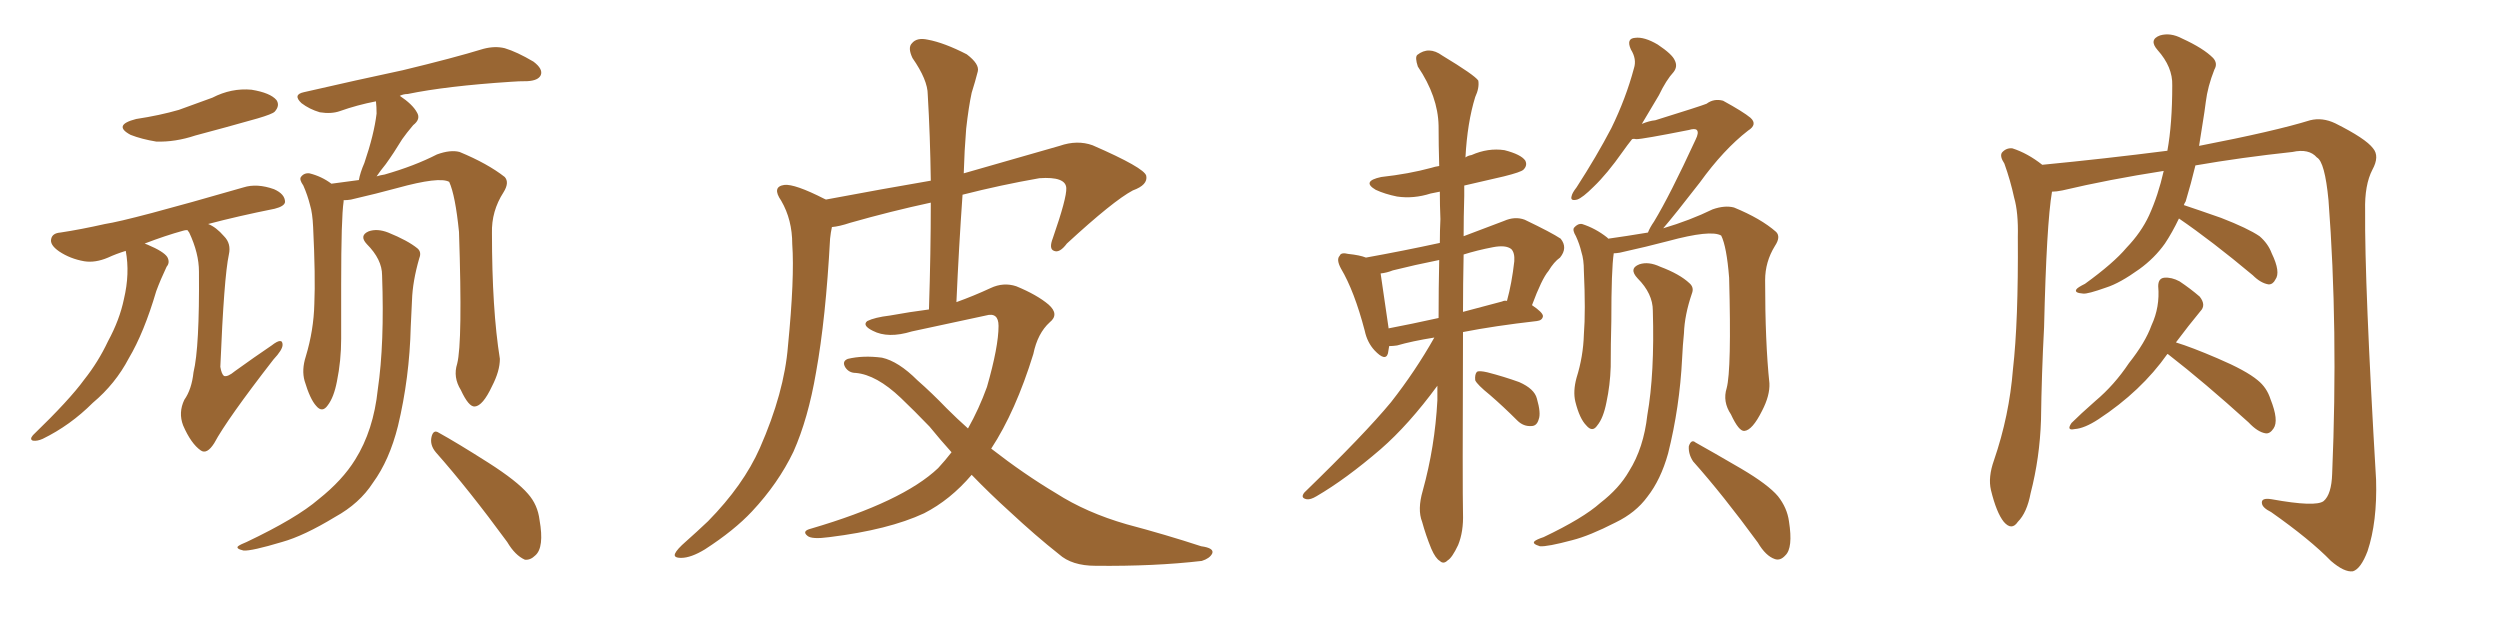 <svg xmlns="http://www.w3.org/2000/svg" xmlns:xlink="http://www.w3.org/1999/xlink" width="600" height="150"><path fill="#996633" padding="10" d="M32.67 28.56L32.67 28.56Q38.38 27.69 42.92 26.37L42.92 26.37Q47.02 24.90 50.98 23.44L50.98 23.44Q55.52 21.09 60.35 21.53L60.35 21.53Q64.89 22.27 66.36 24.02L66.36 24.02Q67.24 25.34 65.92 26.81L65.92 26.81Q65.33 27.39 61.82 28.42L61.82 28.42Q54.05 30.62 46.88 32.52L46.88 32.52Q42.04 34.13 37.50 33.98L37.50 33.98Q33.98 33.40 31.35 32.37L31.35 32.37Q26.95 30.03 32.67 28.56ZM44.97 55.22L44.97 55.22Q44.38 55.22 43.95 55.37L43.95 55.37Q39.70 56.54 34.72 58.45L34.72 58.45Q35.01 58.59 35.45 58.74L35.45 58.74Q39.26 60.35 40.14 61.67L40.14 61.67Q40.87 62.99 39.99 64.01L39.99 64.01Q38.53 67.09 37.50 69.87L37.50 69.87Q34.57 79.83 30.91 85.99L30.91 85.99Q27.69 92.14 22.27 96.68L22.27 96.68Q16.85 102.10 10.25 105.32L10.25 105.32Q8.94 105.91 7.91 105.76L7.91 105.76Q7.03 105.47 7.91 104.44L7.91 104.44Q16.70 95.95 20.21 91.11L20.21 91.11Q23.58 86.87 25.93 81.88L25.93 81.88Q28.71 76.76 29.74 71.78L29.74 71.78Q31.20 65.63 30.18 60.21L30.18 60.21Q27.83 60.94 25.93 61.82L25.93 61.82Q22.85 63.13 20.21 62.70L20.21 62.70Q16.85 62.11 14.21 60.35L14.21 60.35Q11.87 58.74 12.30 57.28L12.30 57.28Q12.60 55.96 14.50 55.81L14.50 55.81Q19.34 55.08 25.20 53.76L25.20 53.76Q31.05 52.88 58.45 44.97L58.45 44.97Q61.67 43.95 65.77 45.41L65.77 45.41Q68.41 46.58 68.41 48.49L68.41 48.49Q68.26 49.51 65.92 50.10L65.92 50.10Q57.13 51.86 49.95 53.76L49.95 53.76Q51.86 54.49 53.76 56.69L53.76 56.69Q55.52 58.45 54.93 61.08L54.93 61.08Q53.76 66.50 52.88 88.04L52.88 88.04Q53.17 89.79 53.76 90.23L53.76 90.23Q54.64 90.53 56.40 89.06L56.40 89.06Q61.08 85.69 65.19 82.91L65.19 82.91Q67.82 80.86 67.82 82.76L67.82 82.76Q67.82 83.94 65.63 86.28L65.63 86.28Q54.49 100.63 51.42 106.35L51.42 106.35Q49.66 109.13 48.19 108.11L48.19 108.11Q45.85 106.49 43.95 102.10L43.95 102.10Q42.77 99.02 44.24 95.95L44.24 95.95Q46.00 93.46 46.44 89.36L46.44 89.36Q47.90 83.35 47.75 65.19L47.75 65.19Q47.75 60.79 45.41 55.81L45.41 55.81Q45.12 55.37 44.97 55.22ZM109.72 87.30L109.72 87.30Q111.04 82.18 110.16 55.66L110.16 55.66Q109.28 46.88 107.81 43.65L107.81 43.65L107.81 43.65Q105.47 42.33 95.36 45.12L95.36 45.12Q90.53 46.44 84.23 47.90L84.23 47.90Q83.35 48.05 82.47 48.05L82.47 48.05Q82.47 48.19 82.47 48.34L82.47 48.34Q81.88 52.29 81.88 68.26L81.88 68.26Q81.88 74.71 81.88 81.30L81.88 81.30Q81.88 86.57 80.86 91.55L80.86 91.55Q80.13 95.36 78.66 97.27L78.66 97.27Q77.34 99.17 75.88 97.41L75.88 97.41Q74.41 95.80 73.10 91.41L73.10 91.41Q72.36 88.77 73.39 85.55L73.39 85.55Q75.29 79.25 75.44 72.95L75.44 72.95Q75.73 66.36 75.15 54.49L75.15 54.49Q75 51.12 74.41 49.22L74.41 49.22Q73.83 46.88 72.80 44.53L72.80 44.53Q71.78 43.07 72.22 42.48L72.22 42.48Q72.95 41.46 74.27 41.60L74.27 41.60Q77.20 42.33 79.54 44.09L79.54 44.09Q82.62 43.65 86.13 43.21L86.13 43.21Q86.43 41.46 87.45 39.11L87.45 39.11Q89.79 32.23 90.38 27.25L90.38 27.25Q90.38 25.63 90.23 24.32L90.23 24.32Q85.69 25.20 81.59 26.66L81.59 26.66Q79.54 27.39 76.76 26.95L76.76 26.95Q74.27 26.22 72.36 24.76L72.36 24.76Q70.17 22.71 72.95 22.12L72.95 22.12Q85.69 19.19 96.68 16.85L96.68 16.85Q108.84 13.92 116.02 11.72L116.02 11.72Q118.80 10.99 121.14 11.57L121.14 11.57Q124.07 12.45 128.03 14.79L128.03 14.79Q130.37 16.55 129.79 18.02L129.79 18.02Q129.20 19.34 126.56 19.48L126.56 19.48Q124.51 19.48 122.61 19.63L122.61 19.63Q107.08 20.65 97.85 22.56L97.85 22.56Q96.83 22.56 95.95 23.00L95.95 23.00Q99.02 25.05 100.05 26.95L100.05 26.95Q101.07 28.56 99.17 30.03L99.17 30.03Q97.56 31.93 96.53 33.40L96.53 33.40Q94.48 36.77 92.58 39.40L92.58 39.40Q91.26 41.02 90.38 42.33L90.38 42.33Q91.26 42.04 92.29 41.89L92.29 41.89Q99.46 39.84 104.88 37.06L104.88 37.06Q108.11 35.89 110.30 36.47L110.30 36.47Q117.04 39.26 121.14 42.48L121.14 42.48Q122.31 43.80 120.85 46.14L120.85 46.14Q117.92 50.68 118.07 55.96L118.07 55.96Q118.07 74.27 119.97 86.13L119.97 86.13L119.97 86.13Q119.97 89.06 118.07 92.72L118.07 92.72Q115.87 97.41 113.96 97.56L113.96 97.56Q112.50 97.71 110.60 93.60L110.60 93.60Q108.69 90.53 109.72 87.30ZM104.59 108.54L104.59 108.54Q103.13 106.79 103.56 104.88L103.56 104.88Q104.00 102.98 105.32 103.86L105.32 103.86Q109.57 106.20 117.19 111.04L117.19 111.04Q124.07 115.43 126.71 118.51L126.71 118.51Q129.05 121.14 129.49 124.80L129.49 124.80Q130.66 131.40 128.47 133.30L128.47 133.30Q127.29 134.47 125.98 134.33L125.98 134.33Q123.63 133.30 121.73 130.08L121.73 130.08Q112.50 117.48 104.59 108.54ZM91.70 66.06L91.70 66.06L91.70 66.06Q91.70 62.26 88.04 58.59L88.04 58.59Q86.13 56.54 88.48 55.52L88.48 55.52Q90.53 54.79 93.16 55.81L93.16 55.81Q97.85 57.71 100.20 59.62L100.20 59.62Q101.22 60.50 100.63 61.96L100.63 61.96Q99.02 67.53 98.88 72.07L98.88 72.07Q98.73 74.85 98.58 78.37L98.58 78.37Q98.29 90.67 95.51 102.25L95.51 102.25Q93.46 110.45 89.50 115.87L89.50 115.87Q86.28 120.85 80.42 124.07L80.42 124.07Q72.95 128.61 67.68 130.08L67.68 130.08Q60.35 132.28 58.45 132.13L58.45 132.13Q56.54 131.69 57.13 131.10L57.13 131.10Q57.71 130.66 59.18 130.08L59.18 130.08Q71.19 124.37 76.46 119.82L76.46 119.82Q82.18 115.28 85.25 110.30L85.25 110.30Q89.65 103.27 90.67 93.46L90.67 93.46Q92.29 82.47 91.70 66.06ZM233.20 113.96L233.20 113.96L233.20 113.96Q228.08 119.97 221.78 123.19L221.78 123.19Q213.28 127.15 199.07 128.91L199.07 128.91Q194.82 129.49 193.80 128.61L193.80 128.61Q192.33 127.44 194.68 126.86L194.68 126.86Q216.65 120.41 225.15 112.35L225.15 112.35Q226.90 110.45 228.37 108.54L228.37 108.54Q225.73 105.62 223.10 102.39L223.10 102.39Q219.43 98.58 216.21 95.51L216.21 95.51Q210.35 89.94 205.37 89.50L205.37 89.50Q203.76 89.50 202.88 88.18L202.88 88.18Q202.00 86.72 203.47 86.13L203.47 86.13Q207.13 85.25 211.67 85.84L211.67 85.84Q215.63 86.72 220.17 91.26L220.17 91.26Q223.68 94.34 227.20 98.00L227.20 98.00Q229.69 100.49 232.32 102.83L232.32 102.83Q234.96 98.14 236.87 92.87L236.87 92.87Q239.65 83.20 239.65 78.22L239.65 78.22Q239.65 74.85 236.57 75.73L236.57 75.73Q227.78 77.64 218.85 79.54L218.85 79.54Q213.13 81.30 209.47 79.39L209.47 79.39Q206.84 78.08 208.15 77.05L208.15 77.05Q209.91 76.17 213.57 75.73L213.57 75.73Q218.41 74.85 222.95 74.27L222.95 74.27Q223.39 60.64 223.39 48.63L223.39 48.63Q213.87 50.68 204.05 53.47L204.05 53.47Q201.42 54.35 199.66 54.49L199.66 54.49Q199.37 55.81 199.22 57.28L199.22 57.28Q198.19 76.46 195.85 89.36L195.85 89.36Q193.95 100.49 190.43 108.40L190.43 108.40Q186.77 116.02 180.47 122.75L180.47 122.75Q176.22 127.29 169.19 131.84L169.19 131.84Q165.82 133.89 163.48 133.89L163.48 133.89Q161.57 133.89 162.01 132.86L162.01 132.86Q162.45 131.84 164.65 129.93L164.65 129.93Q167.14 127.73 169.92 125.10L169.92 125.10Q178.42 116.46 182.37 107.52L182.37 107.52Q188.23 94.19 189.11 83.06L189.11 83.06Q190.72 66.65 190.14 58.59L190.14 58.59Q190.14 52.73 187.50 48.19L187.50 48.19Q185.16 44.82 188.23 44.38L188.23 44.38Q190.72 44.09 197.90 47.75L197.90 47.75Q198.05 47.75 198.19 47.90L198.19 47.90Q212.26 45.26 223.39 43.36L223.39 43.36Q223.24 32.52 222.66 22.71L222.66 22.71Q222.66 19.19 218.99 13.92L218.99 13.92Q217.82 11.43 218.85 10.40L218.85 10.40Q220.02 8.94 222.66 9.52L222.66 9.52Q226.61 10.25 232.03 13.04L232.03 13.04Q235.11 15.38 234.67 17.14L234.67 17.14Q234.08 19.48 233.20 22.27L233.20 22.27Q232.47 25.63 231.88 30.91L231.88 30.91Q231.45 36.18 231.30 41.60L231.30 41.60Q241.55 38.67 254.30 35.01L254.30 35.01Q258.54 33.54 262.21 34.86L262.21 34.86Q274.66 40.28 275.10 42.19L275.10 42.19Q275.54 44.38 271.88 45.70L271.88 45.70Q267.19 48.19 256.05 58.45L256.05 58.45Q254.30 60.79 252.98 60.21L252.98 60.21Q251.66 59.77 252.69 57.13L252.69 57.13Q256.05 47.46 255.91 45.12L255.91 45.12Q255.76 42.33 249.46 42.77L249.46 42.77Q240.23 44.38 231.01 46.73L231.01 46.73Q230.13 59.18 229.54 72.51L229.54 72.51Q233.64 71.04 237.74 69.14L237.74 69.14Q240.82 67.68 243.90 68.70L243.90 68.70Q248.88 70.75 251.66 73.10L251.66 73.10Q254.30 75.44 251.95 77.34L251.95 77.34Q249.02 79.98 248.00 84.96L248.00 84.96Q243.75 98.73 237.89 107.67L237.89 107.67Q245.80 113.82 253.42 118.36L253.42 118.36Q260.74 123.05 270.41 125.83L270.41 125.83Q279.79 128.32 288.28 131.10L288.28 131.10Q291.50 131.54 290.92 132.86L290.92 132.86Q290.33 134.03 288.43 134.62L288.43 134.62Q277.15 135.94 262.94 135.79L262.94 135.79Q257.23 135.79 254.15 133.01L254.15 133.01Q248.58 128.61 242.29 122.75L242.29 122.75Q237.60 118.51 233.20 113.96ZM344.24 81.01L344.24 81.01Q338.82 81.88 335.30 82.91L335.30 82.91Q334.28 83.06 333.40 83.06L333.40 83.06Q333.25 83.94 333.11 84.81L333.11 84.81Q332.52 86.87 329.88 84.08L329.88 84.08Q328.13 82.18 327.54 79.39L327.54 79.39Q325.05 69.87 321.83 64.45L321.83 64.45Q320.65 62.26 321.53 61.38L321.53 61.38Q321.83 60.50 323.58 60.94L323.58 60.94Q326.37 61.23 327.83 61.82L327.83 61.82Q336.77 60.21 345.56 58.30L345.56 58.30Q345.56 55.37 345.70 52.59L345.70 52.59Q345.56 49.22 345.56 46.00L345.56 46.00Q344.24 46.29 343.36 46.44L343.36 46.44Q339.26 47.75 335.30 47.17L335.30 47.17Q332.37 46.58 330.18 45.56L330.18 45.56Q326.66 43.51 331.49 42.48L331.49 42.48Q338.09 41.75 343.51 40.28L343.51 40.28Q344.38 39.99 345.41 39.84L345.41 39.84Q345.26 34.72 345.26 30.18L345.26 30.18Q345.12 23.14 340.28 15.97L340.28 15.97Q339.55 13.77 340.14 13.18L340.14 13.18Q342.92 10.99 346.14 13.33L346.14 13.33Q353.91 18.02 354.79 19.34L354.79 19.34Q355.08 21.09 354.05 23.29L354.05 23.29Q352.15 29.44 351.71 37.79L351.71 37.79Q352.29 37.35 353.17 37.21L353.17 37.21Q357.13 35.45 361.08 36.04L361.08 36.04Q365.04 37.06 366.06 38.53L366.06 38.53Q366.65 39.70 365.63 40.72L365.63 40.72Q365.04 41.31 360.94 42.33L360.94 42.33Q355.96 43.51 351.42 44.53L351.42 44.53Q351.42 45.70 351.42 47.02L351.42 47.02Q351.27 52.15 351.27 56.69L351.27 56.69Q355.96 54.93 360.94 53.03L360.94 53.03Q363.57 51.86 365.92 52.73L365.92 52.73Q372.36 55.81 374.56 57.28L374.56 57.28Q376.32 59.47 374.41 61.82L374.41 61.82Q372.95 62.84 371.63 65.04L371.63 65.04Q370.02 66.94 367.68 73.24L367.68 73.24Q370.31 75 370.31 75.88L370.31 75.88Q370.17 76.90 368.85 77.05L368.85 77.05Q358.59 78.22 351.12 79.69L351.12 79.69Q350.98 117.77 351.12 123.19L351.12 123.19Q351.27 127.59 349.95 130.81L349.95 130.81Q348.49 133.89 347.46 134.47L347.46 134.47Q346.44 135.50 345.56 134.62L345.56 134.62Q344.53 134.03 343.51 131.69L343.51 131.69Q342.19 128.47 341.31 125.24L341.31 125.24Q340.14 122.31 341.46 117.77L341.46 117.77Q344.38 107.23 344.97 96.09L344.97 96.09Q344.97 94.04 344.97 92.58L344.97 92.58Q338.09 101.95 331.35 107.81L331.35 107.81Q323.00 114.99 315.97 119.09L315.97 119.09Q314.50 119.97 313.62 119.82L313.62 119.82Q312.01 119.53 313.04 118.21L313.04 118.21Q327.54 104.15 333.84 96.53L333.84 96.53Q339.70 89.06 344.24 81.01ZM345.26 76.32L345.26 76.32Q345.26 69.14 345.41 62.40L345.41 62.40Q339.55 63.57 334.28 64.89L334.28 64.89Q332.81 65.48 331.35 65.63L331.35 65.63Q331.79 68.41 333.25 78.66L333.25 78.66Q333.25 78.66 333.25 78.81L333.25 78.81Q338.67 77.78 345.26 76.32ZM351.27 61.08L351.27 61.08Q351.12 68.26 351.12 74.85L351.12 74.85Q355.52 73.68 360.50 72.36L360.50 72.36Q361.08 72.07 361.67 72.22L361.67 72.22Q362.84 67.97 363.43 62.70L363.43 62.70Q363.57 60.64 362.70 59.77L362.70 59.77Q361.38 58.74 358.30 59.33L358.30 59.33Q354.49 60.06 351.27 61.08ZM357.57 94.78L357.57 94.78Q354.49 92.29 354.05 91.26L354.05 91.26Q353.91 89.79 354.49 89.21L354.49 89.21Q355.08 88.92 356.98 89.36L356.98 89.36Q360.94 90.38 364.60 91.70L364.60 91.70Q368.26 93.31 368.85 95.65L368.85 95.65Q369.87 99.17 369.29 100.63L369.29 100.63Q368.85 102.25 367.53 102.25L367.53 102.25Q365.63 102.39 364.16 100.93L364.16 100.93Q360.79 97.56 357.57 94.78ZM414.40 93.16L414.40 93.16Q415.58 88.77 414.99 66.65L414.99 66.65Q414.40 59.18 413.09 56.54L413.09 56.54L413.09 56.54Q410.60 55.08 400.34 57.86L400.34 57.86Q395.36 59.18 388.77 60.64L388.77 60.64Q387.89 60.79 387.30 60.79L387.30 60.79Q386.72 64.60 386.72 77.05L386.72 77.05Q386.57 82.62 386.57 88.04L386.57 88.04Q386.43 92.43 385.55 96.53L385.55 96.53Q384.81 100.34 383.35 102.10L383.35 102.10Q382.18 103.86 380.71 102.10L380.71 102.10Q379.10 100.49 378.08 96.39L378.08 96.39Q377.49 93.90 378.37 90.67L378.37 90.67Q379.98 85.55 380.13 80.27L380.13 80.27Q380.57 74.71 380.13 65.04L380.13 65.04Q380.13 62.26 379.54 60.50L379.54 60.50Q379.10 58.59 378.22 56.69L378.22 56.69Q377.34 55.22 377.78 54.64L377.78 54.64Q378.66 53.61 379.69 53.76L379.69 53.76Q382.91 54.79 385.69 56.98L385.69 56.98Q385.84 57.13 385.99 57.28L385.99 57.28Q390.23 56.69 395.51 55.81L395.51 55.81Q395.95 54.64 396.97 53.17L396.97 53.17Q400.78 46.88 406.93 33.54L406.93 33.54Q407.81 31.79 407.23 31.20L407.23 31.20Q406.79 30.76 405.32 31.20L405.32 31.20Q394.19 33.40 392.72 33.40L392.72 33.40Q392.14 33.25 391.70 33.40L391.70 33.40Q390.53 34.86 389.50 36.33L389.50 36.33Q385.69 41.75 382.47 44.82L382.47 44.82Q379.83 47.46 378.52 47.90L378.52 47.90Q376.76 48.34 377.20 47.02L377.20 47.02Q377.34 46.29 378.37 44.97L378.37 44.97Q383.20 37.50 386.72 30.76L386.72 30.76Q390.23 23.58 392.14 16.41L392.14 16.41Q392.87 14.21 391.41 11.87L391.41 11.87Q390.23 9.23 392.43 9.08L392.43 9.08Q394.63 8.79 397.85 10.69L397.85 10.69Q401.37 13.04 401.95 14.50L401.95 14.50Q402.69 15.97 401.66 17.29L401.66 17.29Q399.90 19.19 398.14 22.85L398.14 22.85Q395.95 26.51 394.04 29.74L394.04 29.74Q395.80 29.00 397.27 28.86L397.27 28.86Q408.11 25.49 409.57 24.90L409.57 24.90Q411.33 23.58 413.53 24.17L413.53 24.17Q418.36 26.81 420.12 28.27L420.12 28.27Q421.88 29.88 419.53 31.35L419.53 31.35Q413.67 35.89 407.96 43.80L407.96 43.80Q401.95 51.56 399.17 54.79L399.17 54.79Q405.62 52.88 411.04 50.24L411.04 50.24Q413.96 49.22 416.16 49.80L416.16 49.80Q422.61 52.44 426.27 55.66L426.27 55.66Q427.44 56.84 425.98 59.03L425.98 59.03Q423.63 62.84 423.63 67.24L423.63 67.24Q423.63 82.18 424.66 91.99L424.66 91.99L424.66 91.99Q424.80 94.92 422.90 98.58L422.90 98.58Q420.56 103.27 418.65 103.42L418.65 103.42Q417.33 103.56 415.43 99.46L415.43 99.46Q413.38 96.39 414.40 93.16ZM406.35 110.74L406.35 110.74Q405.18 108.98 405.32 107.08L405.32 107.08Q405.91 105.32 406.93 106.20L406.93 106.20Q410.89 108.40 417.92 112.50L417.92 112.50Q424.37 116.31 426.71 119.09L426.71 119.09Q428.91 121.88 429.35 125.10L429.35 125.10Q430.37 131.54 428.47 133.30L428.47 133.30Q427.29 134.62 425.98 134.18L425.98 134.18Q423.78 133.45 421.88 130.22L421.88 130.22Q413.53 118.80 406.35 110.74ZM396.68 74.56L396.68 74.56L396.68 74.56Q396.68 70.46 393.02 66.80L393.02 66.80Q390.82 64.45 393.46 63.43L393.46 63.43Q395.65 62.70 398.44 64.01L398.44 64.01Q403.13 65.77 405.47 67.97L405.47 67.97Q406.64 68.99 406.05 70.46L406.05 70.46Q404.30 75.59 404.15 79.98L404.15 79.98Q403.86 82.76 403.71 85.99L403.71 85.99Q403.13 97.71 400.34 108.84L400.34 108.84Q398.58 115.14 395.36 119.24L395.36 119.24Q392.58 123.05 387.74 125.39L387.74 125.39Q381.45 128.61 377.34 129.64L377.34 129.64Q371.34 131.25 369.58 131.10L369.58 131.10Q367.68 130.52 368.26 129.93L368.26 129.93Q368.70 129.49 370.46 128.91L370.46 128.91Q379.98 124.37 384.08 120.70L384.08 120.70Q388.62 117.19 390.97 113.09L390.97 113.09Q394.48 107.52 395.36 99.61L395.36 99.61Q397.12 89.65 396.68 74.56ZM522.95 52.44L522.95 52.44Q521.34 55.81 519.58 58.45L519.58 58.45Q517.09 61.96 513.43 64.60L513.43 64.60Q508.74 67.97 505.52 68.99L505.52 68.99Q500.98 70.61 499.95 70.46L499.95 70.46Q497.75 70.31 498.34 69.43L498.34 69.43Q498.63 68.99 500.39 68.12L500.39 68.12Q507.28 63.13 510.35 59.47L510.35 59.47Q513.87 55.81 515.77 51.71L515.77 51.71Q517.97 46.88 519.29 41.02L519.29 41.02Q506.10 43.07 494.97 45.70L494.97 45.70Q493.51 46.00 492.48 46.00L492.48 46.00Q491.16 53.76 490.58 78.52L490.58 78.52Q489.99 89.65 489.84 100.78L489.84 100.78Q489.55 109.86 487.35 118.36L487.35 118.36Q486.47 123.05 484.28 125.24L484.28 125.24Q482.81 127.44 480.91 125.24L480.91 125.24Q479.15 123.05 477.83 117.63L477.83 117.63Q477.10 114.55 478.56 110.45L478.56 110.45Q482.23 99.76 483.11 88.62L483.11 88.62Q484.42 77.20 484.28 56.84L484.28 56.84Q484.42 50.98 483.40 47.46L483.40 47.46Q482.52 43.36 481.05 39.26L481.05 39.26Q479.88 37.50 480.47 36.62L480.47 36.62Q481.49 35.45 482.96 35.60L482.96 35.60Q486.62 36.77 490.14 39.55L490.14 39.55Q505.22 38.09 520.17 36.18L520.17 36.18Q521.34 29.74 521.34 20.51L521.34 20.51Q521.48 16.11 517.82 12.01L517.82 12.01Q515.63 9.52 518.41 8.50L518.41 8.50Q520.90 7.76 523.68 9.23L523.68 9.23Q528.81 11.57 531.15 13.92L531.15 13.92Q532.32 15.23 531.45 16.70L531.45 16.70Q529.83 20.80 529.39 24.46L529.39 24.46Q529.10 26.81 528.66 29.44L528.66 29.44Q528.22 32.23 527.78 35.01L527.78 35.01Q545.95 31.49 554.44 28.86L554.44 28.86Q557.37 28.13 560.45 29.59L560.45 29.59Q567.77 33.25 569.53 35.60L569.53 35.60Q571.14 37.50 569.38 40.72L569.38 40.72Q567.48 44.38 567.63 50.54L567.63 50.54Q567.48 67.97 570.26 115.14L570.26 115.14Q570.56 125.24 568.21 132.28L568.21 132.28Q566.60 136.52 564.70 137.11L564.70 137.11Q562.65 137.40 559.42 134.62L559.42 134.62Q554.44 129.49 545.07 122.90L545.07 122.90Q543.02 121.88 542.87 120.85L542.87 120.85Q542.58 119.38 545.21 119.82L545.21 119.82Q555.76 121.73 557.67 120.26L557.67 120.26Q559.57 118.65 559.72 113.67L559.72 113.67Q561.18 78.81 558.84 48.05L558.84 48.05Q557.96 38.82 556.05 37.79L556.05 37.79Q554.15 35.60 550.20 36.47L550.20 36.47Q537.89 37.79 526.90 39.70L526.90 39.70Q525.88 43.95 524.56 48.34L524.56 48.34Q524.27 48.78 524.12 49.22L524.12 49.22Q527.64 50.39 533.06 52.29L533.06 52.29Q539.50 54.79 542.29 56.69L542.29 56.69Q544.34 58.45 545.21 60.79L545.21 60.79Q547.41 65.33 546.09 67.09L546.09 67.09Q545.51 68.26 544.48 68.26L544.48 68.26Q542.58 67.97 540.67 66.06L540.67 66.06Q530.86 57.86 522.95 52.44ZM520.17 84.96L520.17 84.96L520.17 84.96Q513.87 93.90 503.61 100.63L503.61 100.63Q500.24 102.83 497.90 102.98L497.90 102.98Q495.85 103.42 497.17 101.51L497.17 101.51Q499.22 99.46 502.88 96.24L502.88 96.24Q507.42 92.43 510.94 87.16L510.94 87.16Q514.89 82.18 516.36 78.08L516.36 78.08Q518.41 73.68 517.97 68.70L517.97 68.70Q517.97 66.80 519.43 66.65L519.43 66.65Q521.19 66.50 523.10 67.53L523.10 67.53Q525.73 69.29 527.93 71.19L527.93 71.19Q529.54 73.24 528.08 74.71L528.08 74.71Q525.29 78.08 522.22 82.18L522.22 82.18Q526.03 83.35 532.18 85.99L532.18 85.99Q539.06 88.92 541.85 91.26L541.85 91.26Q544.04 93.02 544.92 95.80L544.92 95.80Q546.97 100.93 545.65 102.83L545.65 102.83Q544.78 104.15 543.75 104.00L543.75 104.00Q541.85 103.71 539.65 101.37L539.65 101.37Q528.96 91.70 520.46 85.11L520.46 85.11Q520.31 84.96 520.17 84.96Z"/></svg>